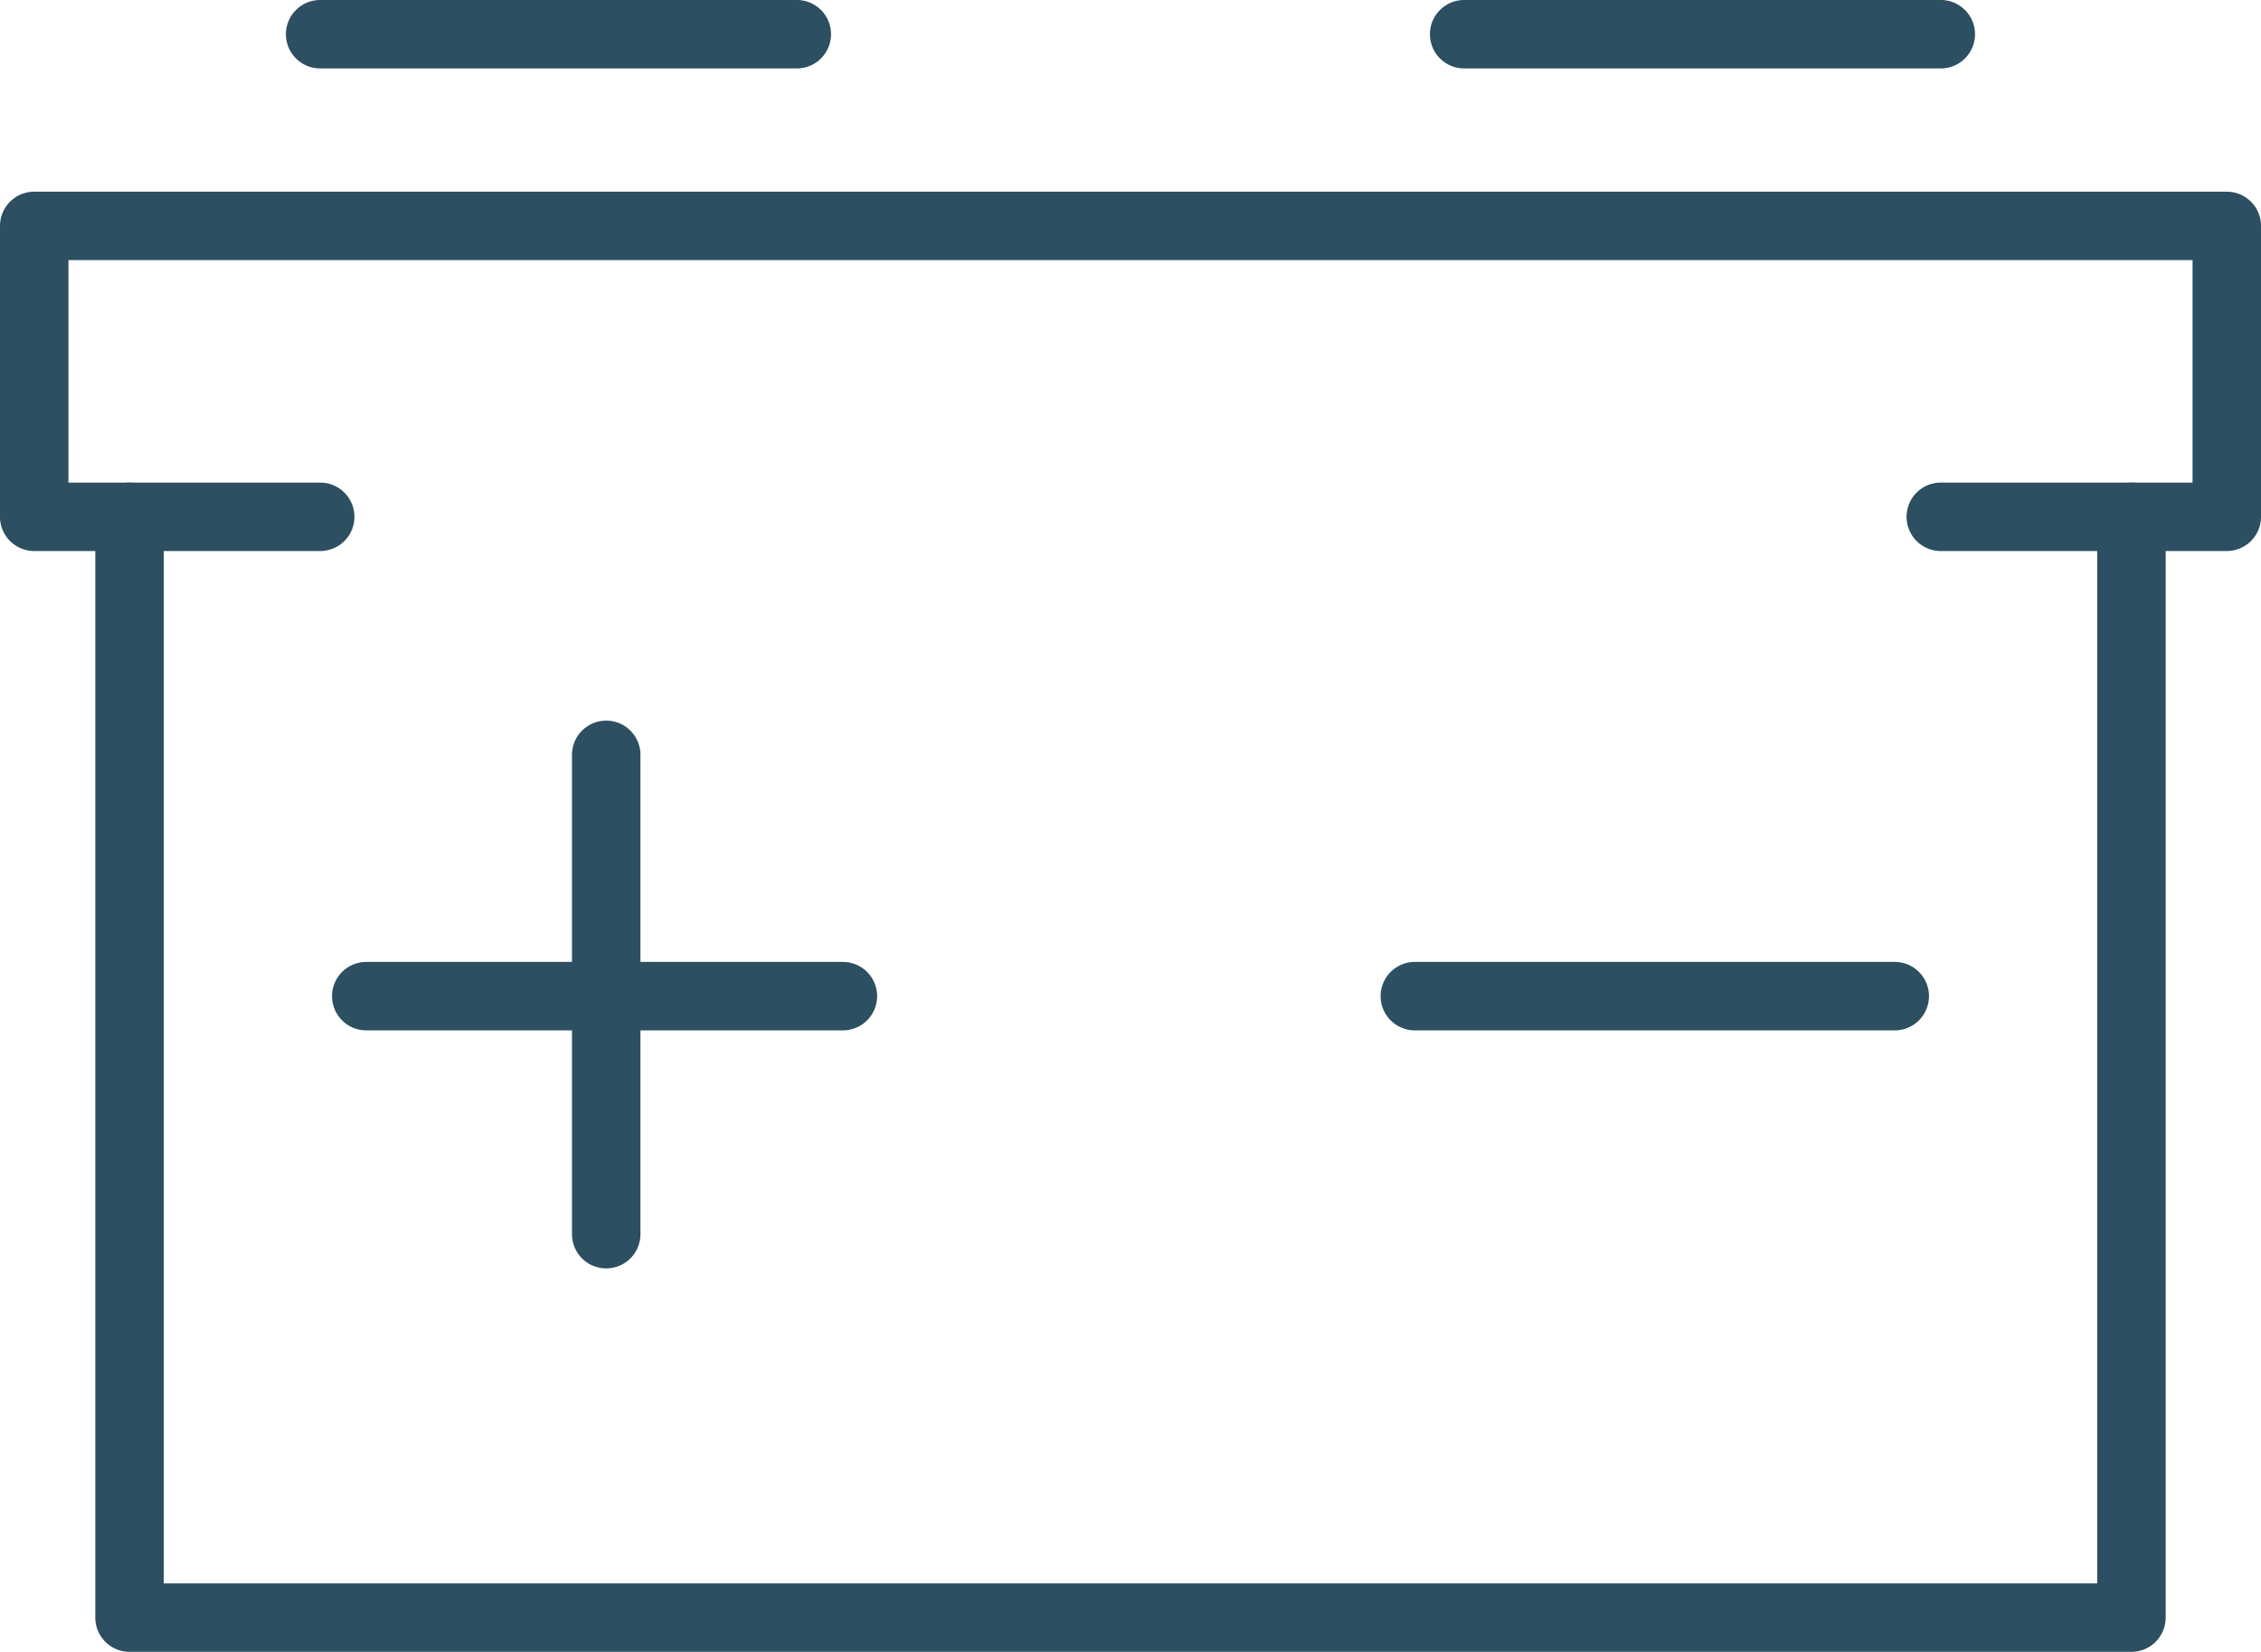 <svg xmlns="http://www.w3.org/2000/svg" viewBox="-18.069 7.987 66.07 48.279"><path d="M44.215 23.092v32.174h-58.499V23.092" style="stroke-width:2;fill:none"/><path d="M44.215 22.092a1 1 0 0 1 1 1v32.174a1 1 0 0 1-1 1h-58.499a1 1 0 0 1-1-1V23.092a1 1 0 0 1 2 0v31.174h56.499V23.092a1 1 0 0 1 1-1" style="fill:#2c4f61"/><path d="M-8.714 8.987H5.215" style="stroke-width:2"/><path d="M-9.714 8.987a1 1 0 0 1 1-1H5.215a1 1 0 0 1 0 2H-8.714a1 1 0 0 1-1-1" style="fill:#2c4f61"/><path d="M-.354 30.049v14.01" style="stroke-width:2"/><path d="M-.354 29.049a1 1 0 0 1 1 1v14.01a1 1 0 0 1-2 0v-14.01a1 1 0 0 1 1-1" style="fill:#2c4f61"/><path d="M6.562 37.102H-7.366" style="stroke-width:2"/><path d="M7.562 37.102a1 1 0 0 1-1 1H-7.366a1 1 0 0 1 0-2H6.562a1 1 0 0 1 1 1" style="fill:#2c4f61"/><path d="M37.299 37.102H23.275" style="stroke-width:2"/><path d="M38.299 37.102a1 1 0 0 1-1 1H23.275a1 1 0 0 1 0-2h14.024a1 1 0 0 1 1 1" style="fill:#2c4f61"/><path d="M38.644 8.987H24.716" style="stroke-width:2"/><path d="M39.644 8.987a1 1 0 0 1-1 1H24.716a1 1 0 0 1 0-2h13.928a1 1 0 0 1 1 1" style="fill:#2c4f61"/><path d="M-8.712 23.092h-8.357V14.59h64.07v8.502h-8.357" style="stroke-width:2;fill:none"/><path d="M-7.712 23.092a1 1 0 0 1-1 1h-8.357a1 1 0 0 1-1-1V14.59a1 1 0 0 1 1-1h64.07a1 1 0 0 1 1 1v8.502a1 1 0 0 1-1 1h-8.357a1 1 0 0 1 0-2h7.357V15.59h-62.07v6.502h7.357a1 1 0 0 1 1 1" style="fill:#2c4f61"/></svg>